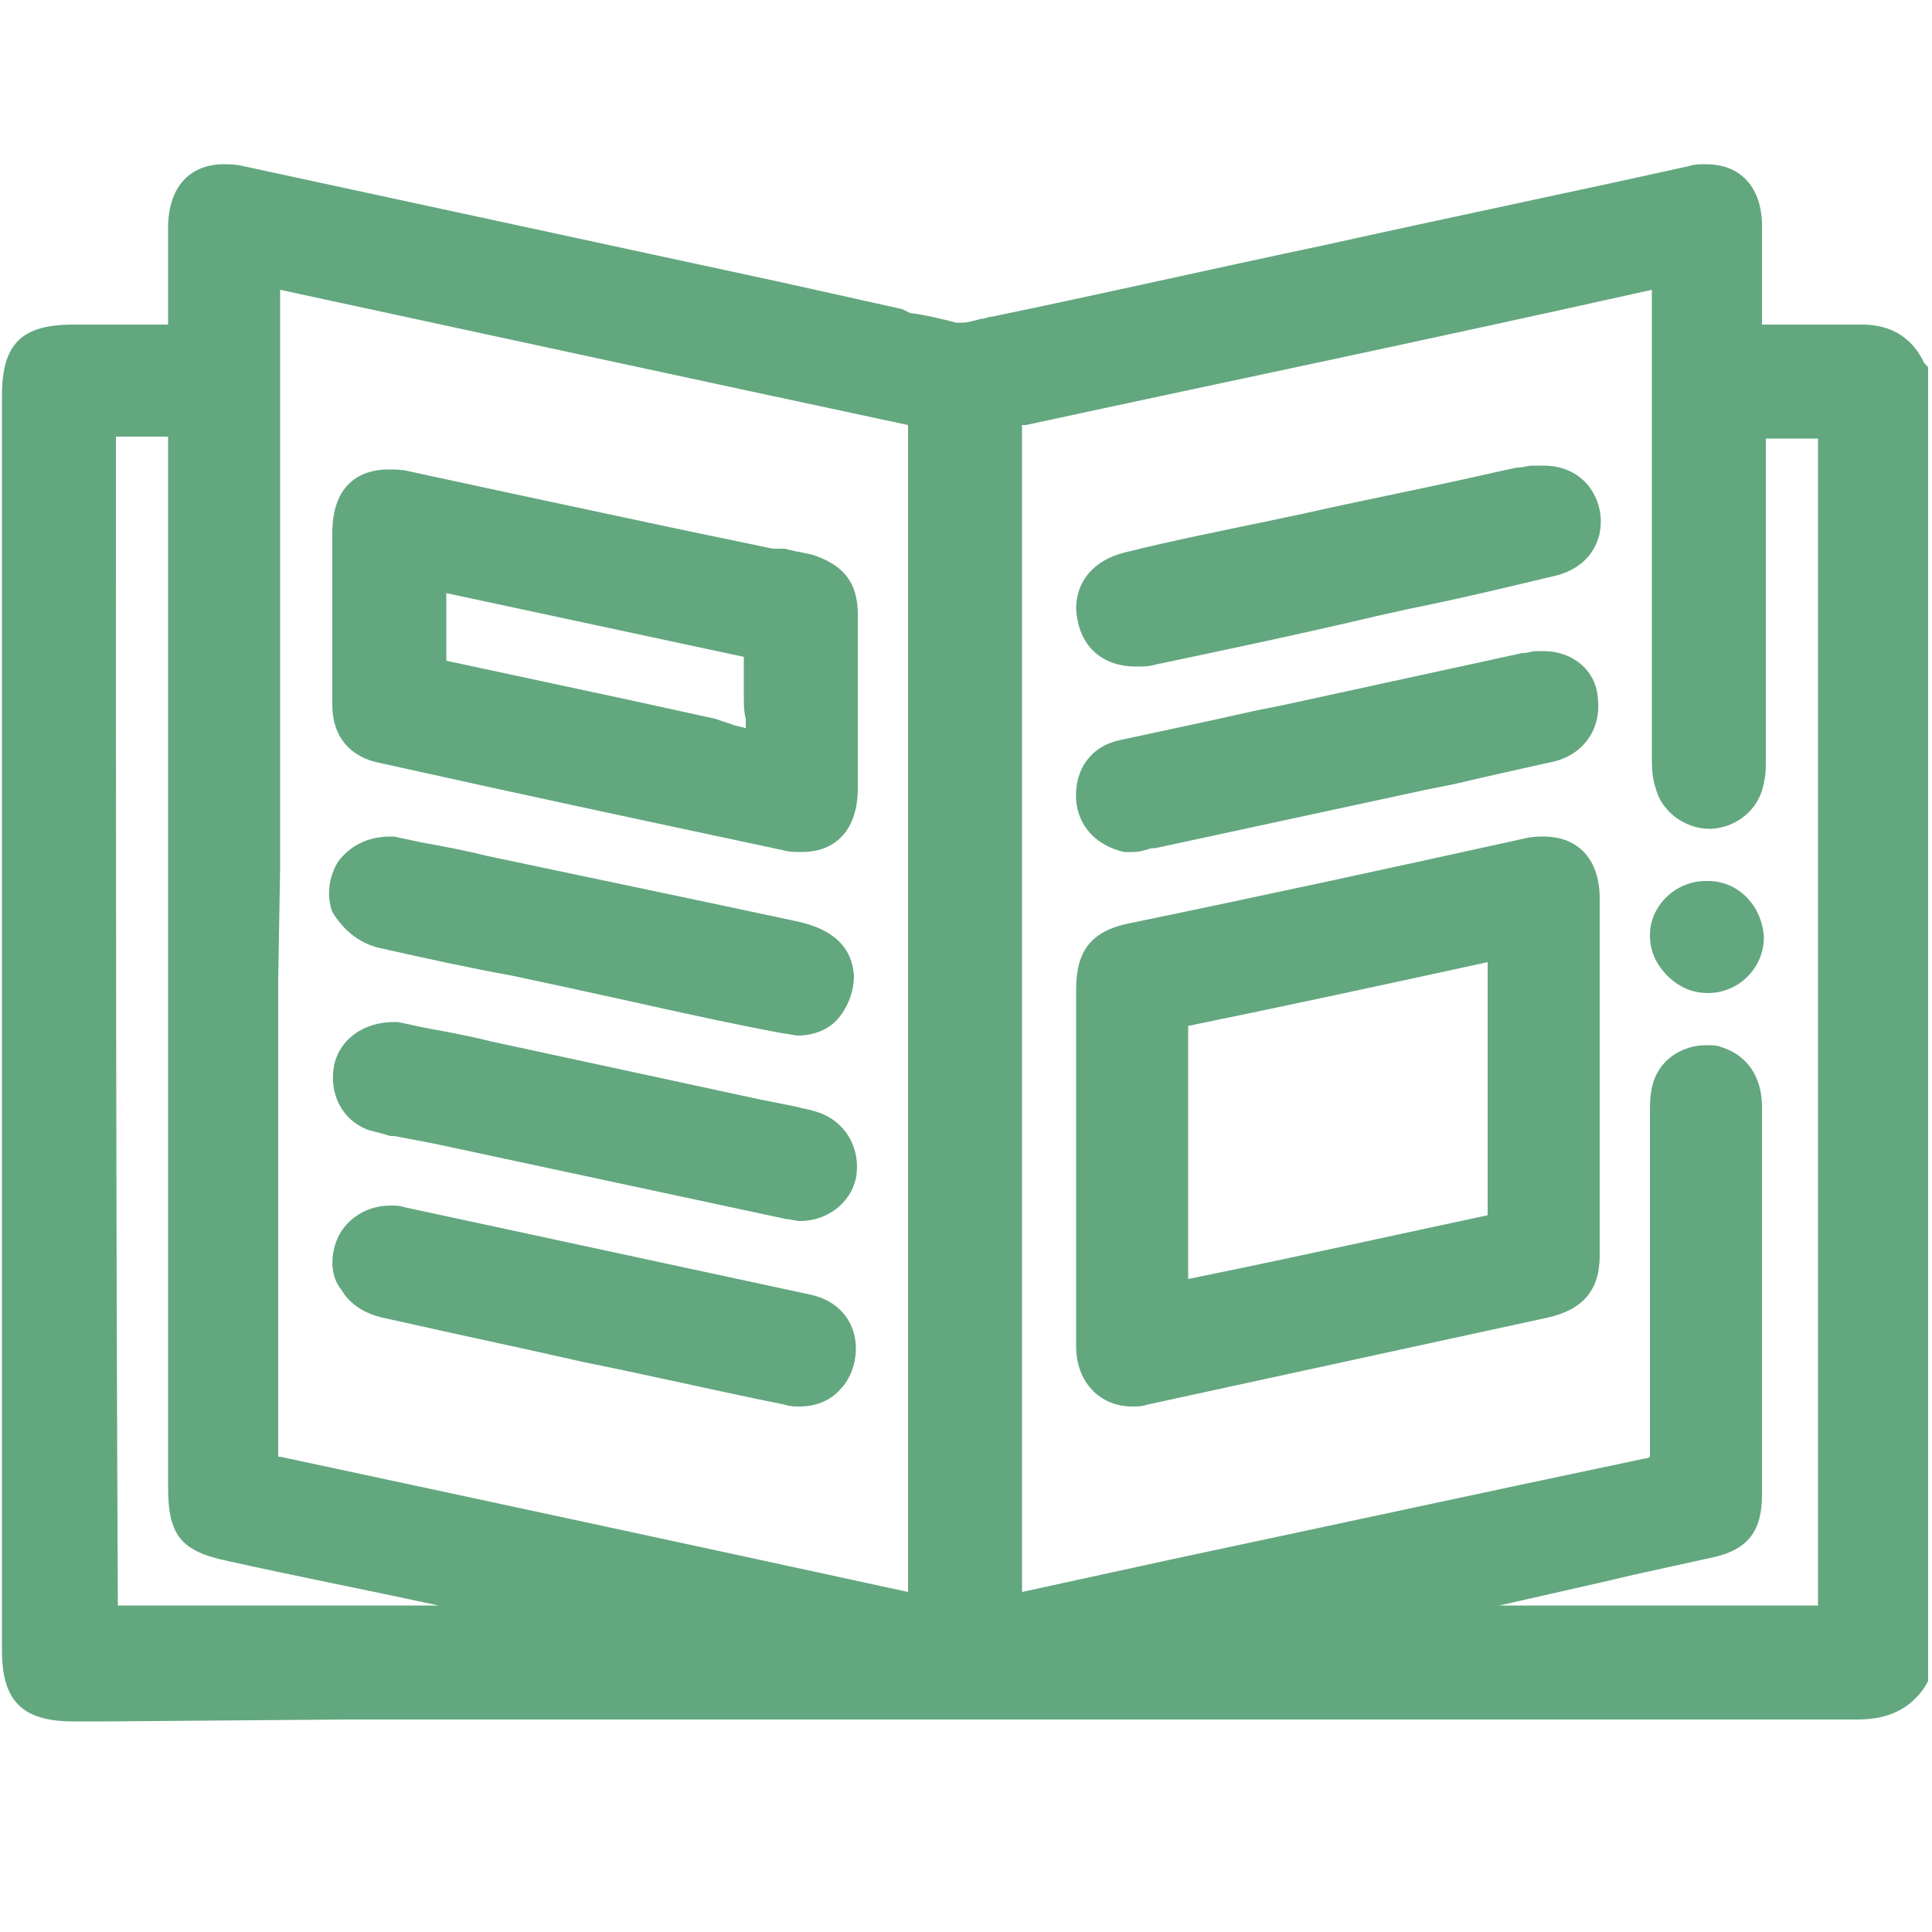 <?xml version="1.0" encoding="utf-8"?>
<!-- Generator: Adobe Illustrator 28.1.0, SVG Export Plug-In . SVG Version: 6.00 Build 0)  -->
<svg version="1.1" id="Calque_1" xmlns:serif="http://www.serif.com/"
	 xmlns="http://www.w3.org/2000/svg" xmlns:xlink="http://www.w3.org/1999/xlink" x="0px" y="0px" viewBox="0 0 100 100"
	 style="enable-background:new 0 0 100 100;" xml:space="preserve">
<style type="text/css">
	.st0{fill:#63A77F;}
</style>
<g>
	<path class="st0" d="M99.6,18.8c-0.6-1.3-1.7-2-3.2-2c-0.1,0-0.1,0-0.2,0c-0.6,0-1.2,0-1.8,0c-0.4,0-0.7,0-1.1,0
		c-0.4,0-0.7,0-1.1,0c-0.3,0-0.7,0-1,0c0-1.8,0-3.6,0-5.1c0-2-1.1-3.2-2.9-3.2c-0.3,0-0.6,0-0.9,0.1c-6.3,1.4-12.6,2.7-18.9,4.1
		c-5.7,1.2-11.4,2.5-17.2,3.7c-0.2,0-0.3,0.1-0.5,0.1c-0.4,0.1-0.7,0.2-1,0.2c-0.1,0-0.2,0-0.3,0c-0.8-0.2-1.6-0.4-2.4-0.5L46.7,16
		l-6.3-1.4c-9.3-2-18.5-4-27.8-6c-0.4-0.1-0.7-0.1-1-0.1c-1.8,0-2.9,1.2-2.9,3.3l0,0.2c0,1.6,0,3.2,0,4.8c-0.7,0-1.3,0-2,0
		c-0.5,0-1,0-1.5,0c-0.5,0-0.9,0-1.4,0c-2.7,0-3.7,1-3.7,3.7l0,64.9c0,2.6,1,3.7,3.7,3.7h1.8L18,89l12.4,0c21.9,0,43.8,0,65.7,0
		c1.1,0,2.6-0.2,3.6-1.8l0.1-0.2v-0.3V19.2V19L99.6,18.8z M82.9,81.9l1.7-0.4c1.4-0.3,2.7-0.6,4.1-0.9c1.8-0.4,2.5-1.4,2.5-3.2
		c0-6.7,0-13.4,0-20.1c0-1.6-0.8-2.7-2.1-3.1c-0.2-0.1-0.5-0.1-0.8-0.1c-1,0-2,0.5-2.5,1.4c-0.4,0.7-0.4,1.5-0.4,2.1
		c0,1.5,0,3,0,4.6c0,4.2,0,8.6,0,12.9c0,0.2,0,0.3,0,0.3c0,0-0.1,0.1-0.3,0.1c-8.1,1.7-16.4,3.5-24.4,5.2l-7.8,1.7l0-8.6
		c0-17.2,0-34.4,0-51.6c0-0.1,0-0.2,0-0.2c0,0,0.1,0,0.2,0c9.7-2.1,20.3-4.3,32.4-7c0,8.1,0,16.1,0,24.2c0,0.5,0,1,0.2,1.6
		c0.3,1.2,1.5,2.1,2.8,2.1c0,0,0.1,0,0.1,0c1.4-0.1,2.5-1.1,2.7-2.4c0.1-0.4,0.1-0.8,0.1-1.2l0-0.1l0-3.2c0-4.4,0-8.9,0-13.3
		c0.4,0,0.8,0,1.3,0c0.5,0,0.9,0,1.4,0l0,8.9c0,17.2,0,34.4,0,51.5c0,0,0,0,0,0c-5.1,0-10.2,0-14,0l-2.5,0L82.9,81.9z M14.5,44.9
		l0-6.4c0-7.7,0-15.6,0-23.5c10.2,2.2,20.8,4.5,32.5,7c0,19.1,0,38.8,0,60.4c-11.5-2.5-22.2-4.8-32.5-7c0,0,0,0-0.1,0
		c0,0,0-0.1,0-0.1c0-8.2,0-16.4,0-24.6L14.5,44.9z M6,22.6c0.4,0,0.8,0,1.2,0c0.5,0,1,0,1.5,0c0,0,0,0,0,0c0,7.5,0,15,0,22.4l0,6.1
		l0,6.8l0,19.1c0,2.5,0.7,3.3,3.1,3.8c3.6,0.8,7.2,1.5,10.9,2.3l-1.3,0c-5.1,0-10.2,0-15.3,0C6,62.6,6,42.3,6,22.6z"/>
	<path class="st0" d="M58.8,34.5c0.3,0,0.7,0,1-0.1c3.8-0.8,7.6-1.6,11.4-2.5l1.8-0.4c2.5-0.5,5-1.1,7.5-1.7
		c1.7-0.4,2.6-1.8,2.3-3.4c-0.3-1.4-1.4-2.3-2.9-2.3c-0.2,0-0.4,0-0.6,0c-0.2,0-0.5,0.1-0.7,0.1l-0.1,0l-1.8,0.4
		c-3.1,0.7-6.2,1.3-9.3,2l-1.9,0.4c-2.4,0.5-4.9,1-7.3,1.6c-1.6,0.4-2.5,1.5-2.5,2.9C55.8,33.4,57,34.5,58.8,34.5z"/>
	<path class="st0" d="M79.9,33.7L79.9,33.7L79.9,33.7L79.9,33.7l-0.2,0l-0.2,0c-0.2,0-0.4,0.1-0.7,0.1c-4.1,0.9-8.3,1.8-12.4,2.7
		l-1.5,0.3c-2.2,0.5-4.6,1-6.9,1.5c-1.5,0.3-2.4,1.5-2.3,3.1c0.1,1.4,1.1,2.4,2.5,2.7c0.1,0,0.3,0,0.4,0c0.4,0,0.7-0.1,1-0.2l0.2,0
		c4.6-1,9.3-2,13.9-3l1.5-0.3c1.7-0.4,3.5-0.8,5.3-1.2c1.5-0.4,2.4-1.7,2.2-3.3C82.6,34.7,81.4,33.7,79.9,33.7z"/>
	<path class="st0" d="M88.4,45.6l-0.1,0h0c-1.6,0-2.9,1.3-2.9,2.8c0,0.8,0.3,1.5,0.9,2.1c0.6,0.6,1.3,0.9,2.1,0.9
		c1.6,0,2.9-1.3,2.9-2.9C91.2,46.9,90,45.6,88.4,45.6z"/>
	<path class="st0" d="M19.8,49.1c2.2,0.5,4.5,1,6.7,1.4l2.8,0.6l3.2,0.7c2.7,0.6,5.4,1.2,8.1,1.7c0.2,0,0.5,0.1,0.7,0.1
		c0.8,0,1.6-0.3,2.1-0.9c0.5-0.6,0.8-1.4,0.8-2.2c-0.1-1.5-1.1-2.4-2.9-2.8l-4.7-1l-11.4-2.4c-1.2-0.3-2.3-0.5-3.4-0.7l-1.4-0.3
		l-0.1,0l-0.1,0c-1.2,0-2.1,0.5-2.7,1.3c-0.5,0.8-0.6,1.8-0.3,2.6C17.8,48.2,18.7,48.9,19.8,49.1z"/>
	<path class="st0" d="M41.9,67c-7-1.5-13.9-3-20.9-4.5c-0.3-0.1-0.5-0.1-0.8-0.1h0c-1.4,0-2.6,0.9-2.9,2.2c-0.2,0.8-0.1,1.6,0.4,2.2
		c0.4,0.7,1.2,1.2,2.1,1.4l3.6,0.8c2.3,0.5,4.6,1,6.8,1.5c3.5,0.7,6.9,1.5,10.4,2.2c0.3,0.1,0.5,0.1,0.8,0.1c0.8,0,1.6-0.3,2.1-0.9
		c0.5-0.5,0.8-1.3,0.8-2.1C44.3,68.4,43.4,67.3,41.9,67z"/>
	<path class="st0" d="M42.1,57.5c-0.3-0.1-0.5-0.1-0.8-0.2l-2-0.4c-4.6-1-9.3-2-13.9-3c-1.2-0.3-2.3-0.5-3.4-0.7l-1.4-0.3l-0.1,0
		l-0.1,0h0l0,0c-1.6,0-2.8,0.9-3.1,2.2c-0.3,1.5,0.4,2.9,1.8,3.4c0.4,0.1,0.8,0.2,1.1,0.3l0.2,0l2.1,0.4c6.1,1.3,12.1,2.6,18.2,3.9
		c0.2,0,0.5,0.1,0.7,0.1c1.4,0,2.6-0.9,2.9-2.2C44.6,59.4,43.7,57.9,42.1,57.5z"/>
	<path class="st0" d="M79.9,43.3c-0.3,0-0.6,0-1,0.1c-6.8,1.5-13.7,3-20.5,4.4c-1.9,0.4-2.7,1.4-2.7,3.4c0,2.2,0,4.4,0,6.5l0,2.5
		l0,2.8c0,2.2,0,4.4,0,6.7c0,1.8,1.2,3.1,2.9,3.1c0.3,0,0.5,0,0.8-0.1c6.9-1.5,13.8-3,20.7-4.5c1.8-0.4,2.7-1.4,2.7-3.2
		c0-6.8,0-12.9,0-18.5C82.8,44.5,81.7,43.3,79.9,43.3z M77,62.9c-4.7,1-9.6,2.1-15.5,3.3c0-1.5,0-3,0-4.5c0-0.6,0-1.3,0-1.9l0-1.8
		c0-1.6,0-3.3,0-4.9c4.9-1,10-2.1,15.5-3.3C77,53.6,77,57.6,77,62.9z"/>
	<path class="st0" d="M19.7,39.5c8.1,1.8,14.7,3.2,20.8,4.5c0.3,0.1,0.7,0.1,1,0.1c1.8,0,2.9-1.2,2.9-3.3c0-1,0-2.1,0-3.1l0-1.3
		l0-1.4c0-1.1,0-2.1,0-3.2c0-1.7-0.8-2.6-2.4-3.1c-0.5-0.1-1-0.2-1.4-0.3L40,28.4l-4.8-1c-4.7-1-9.4-2-14-3
		c-0.4-0.1-0.7-0.1-1.1-0.1c-0.9,0-2.9,0.3-2.9,3.3c0,3.2,0,6.1,0,8.9C17.2,38.1,18.1,39.2,19.7,39.5z M23.1,30.7
		c5.1,1.1,10.3,2.2,15.4,3.3c0,0.5,0,0.9,0,1.4l0,0.7c0,0.4,0,0.7,0.1,1.1c0,0.1,0,0.3,0,0.5c-0.2-0.1-0.5-0.1-0.7-0.2
		c-0.3-0.1-0.6-0.2-0.9-0.3l-4.1-0.9c-3.3-0.7-6.5-1.4-9.8-2.1C23.1,33.1,23.1,32,23.1,30.7z"/>
</g>
</svg>
